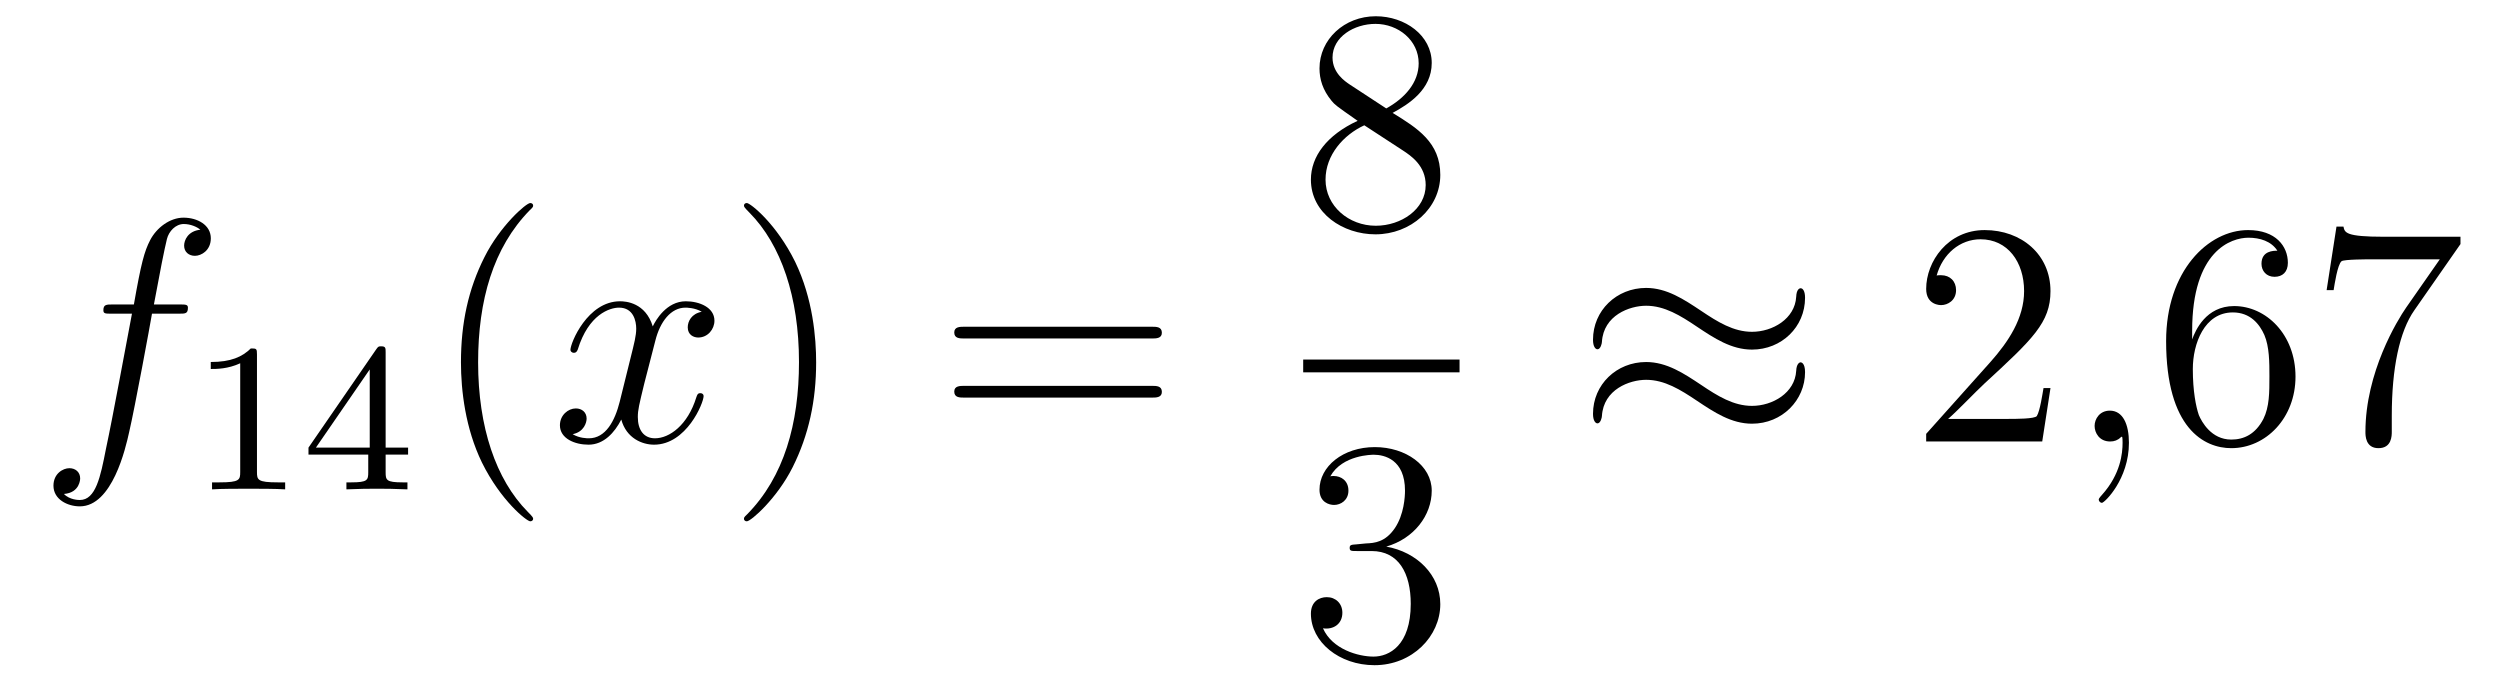 <?xml version='1.0'?>
<!-- This file was generated by dvisvgm 1.14.1 -->
<svg height='26pt' version='1.1' viewBox='0 -26 94 26' width='94pt' xmlns='http://www.w3.org/2000/svg' xmlns:xlink='http://www.w3.org/1999/xlink'>
<g id='page1'>
<g transform='matrix(1 0 0 1 -127 641)'>
<path d='M133.732 -655.206C133.971 -655.206 134.066 -655.206 134.066 -655.433C134.066 -655.552 133.971 -655.552 133.755 -655.552H132.787C133.014 -656.783 133.182 -657.632 133.277 -658.015C133.349 -658.302 133.6 -658.577 133.911 -658.577C134.162 -658.577 134.413 -658.469 134.532 -658.362C134.066 -658.314 133.923 -657.967 133.923 -657.764C133.923 -657.525 134.102 -657.381 134.329 -657.381C134.568 -657.381 134.927 -657.584 134.927 -658.039C134.927 -658.541 134.425 -658.816 133.899 -658.816C133.385 -658.816 132.883 -658.433 132.644 -657.967C132.428 -657.548 132.309 -657.118 132.034 -655.552H131.233C131.006 -655.552 130.887 -655.552 130.887 -655.337C130.887 -655.206 130.958 -655.206 131.197 -655.206H131.962C131.747 -654.094 131.257 -651.392 130.982 -650.113C130.779 -649.073 130.6 -648.2 130.002 -648.2C129.966 -648.2 129.619 -648.2 129.404 -648.427C130.014 -648.475 130.014 -649.001 130.014 -649.013C130.014 -649.252 129.834 -649.396 129.608 -649.396C129.368 -649.396 129.01 -649.192 129.01 -648.738C129.01 -648.224 129.536 -647.961 130.002 -647.961C131.221 -647.961 131.723 -650.149 131.855 -650.747C132.07 -651.667 132.656 -654.847 132.715 -655.206H133.732Z' fill-rule='evenodd'/>
<path d='M136.662 -653.676C136.662 -653.891 136.646 -653.899 136.431 -653.899C136.104 -653.58 135.682 -653.389 134.925 -653.389V-653.126C135.14 -653.126 135.57 -653.126 136.032 -653.341V-649.253C136.032 -648.958 136.009 -648.863 135.252 -648.863H134.973V-648.6C135.299 -648.624 135.985 -648.624 136.343 -648.624C136.702 -648.624 137.395 -648.624 137.722 -648.6V-648.863H137.443C136.686 -648.863 136.662 -648.958 136.662 -649.253V-653.676ZM141.5 -653.756C141.5 -653.915 141.5 -653.979 141.332 -653.979C141.229 -653.979 141.221 -653.971 141.141 -653.859L138.599 -650.17V-649.907H140.846V-649.245C140.846 -648.951 140.822 -648.863 140.209 -648.863H140.025V-648.6C140.703 -648.624 140.719 -648.624 141.173 -648.624S141.643 -648.624 142.32 -648.6V-648.863H142.137C141.523 -648.863 141.5 -648.951 141.5 -649.245V-649.907H142.344V-650.17H141.5V-653.756ZM140.902 -653.11V-650.17H138.878L140.902 -653.11Z' fill-rule='evenodd'/>
<path d='M147.045 -647.495C147.045 -647.531 147.045 -647.555 146.842 -647.758C145.647 -648.966 144.977 -650.938 144.977 -653.377C144.977 -655.696 145.539 -657.692 146.926 -659.103C147.045 -659.21 147.045 -659.234 147.045 -659.27C147.045 -659.342 146.985 -659.366 146.937 -659.366C146.782 -659.366 145.802 -658.505 145.216 -657.333C144.607 -656.126 144.332 -654.847 144.332 -653.377C144.332 -652.312 144.499 -650.89 145.12 -649.611C145.826 -648.177 146.806 -647.399 146.937 -647.399C146.985 -647.399 147.045 -647.423 147.045 -647.495Z' fill-rule='evenodd'/>
<path d='M153.385 -655.277C153.002 -655.206 152.859 -654.919 152.859 -654.692C152.859 -654.405 153.086 -654.309 153.253 -654.309C153.612 -654.309 153.863 -654.62 153.863 -654.942C153.863 -655.445 153.289 -655.672 152.787 -655.672C152.058 -655.672 151.651 -654.954 151.544 -654.727C151.269 -655.624 150.528 -655.672 150.313 -655.672C149.093 -655.672 148.448 -654.106 148.448 -653.843C148.448 -653.795 148.495 -653.735 148.579 -653.735C148.675 -653.735 148.699 -653.807 148.723 -653.855C149.129 -655.182 149.93 -655.433 150.277 -655.433C150.815 -655.433 150.922 -654.931 150.922 -654.644C150.922 -654.381 150.85 -654.106 150.707 -653.532L150.301 -651.894C150.121 -651.177 149.775 -650.52 149.141 -650.52C149.081 -650.52 148.783 -650.52 148.531 -650.675C148.962 -650.759 149.057 -651.117 149.057 -651.261C149.057 -651.5 148.878 -651.643 148.651 -651.643C148.364 -651.643 148.053 -651.392 148.053 -651.01C148.053 -650.508 148.615 -650.28 149.129 -650.28C149.703 -650.28 150.11 -650.735 150.36 -651.225C150.552 -650.52 151.149 -650.28 151.592 -650.28C152.811 -650.28 153.456 -651.847 153.456 -652.109C153.456 -652.169 153.409 -652.217 153.337 -652.217C153.23 -652.217 153.217 -652.157 153.182 -652.062C152.859 -651.01 152.166 -650.52 151.628 -650.52C151.209 -650.52 150.982 -650.83 150.982 -651.32C150.982 -651.583 151.03 -651.775 151.221 -652.564L151.64 -654.189C151.819 -654.907 152.225 -655.433 152.775 -655.433C152.799 -655.433 153.134 -655.433 153.385 -655.277Z' fill-rule='evenodd'/>
<path d='M157.687 -653.377C157.687 -654.285 157.568 -655.767 156.898 -657.154C156.193 -658.588 155.213 -659.366 155.081 -659.366C155.033 -659.366 154.974 -659.342 154.974 -659.27C154.974 -659.234 154.974 -659.21 155.177 -659.007C156.372 -657.8 157.042 -655.827 157.042 -653.388C157.042 -651.069 156.48 -649.073 155.093 -647.662C154.974 -647.555 154.974 -647.531 154.974 -647.495C154.974 -647.423 155.033 -647.399 155.081 -647.399C155.237 -647.399 156.217 -648.26 156.803 -649.432C157.413 -650.651 157.687 -651.942 157.687 -653.377Z' fill-rule='evenodd'/>
<path d='M170.304 -654.273C170.471 -654.273 170.686 -654.273 170.686 -654.488C170.686 -654.715 170.483 -654.715 170.304 -654.715H163.263C163.095 -654.715 162.88 -654.715 162.88 -654.5C162.88 -654.273 163.084 -654.273 163.263 -654.273H170.304ZM170.304 -652.05C170.471 -652.05 170.686 -652.05 170.686 -652.265C170.686 -652.492 170.483 -652.492 170.304 -652.492H163.263C163.095 -652.492 162.88 -652.492 162.88 -652.277C162.88 -652.05 163.084 -652.05 163.263 -652.05H170.304Z' fill-rule='evenodd'/>
<path d='M179.362 -662.755C179.96 -663.078 180.833 -663.628 180.833 -664.632C180.833 -665.672 179.828 -666.389 178.729 -666.389C177.545 -666.389 176.613 -665.517 176.613 -664.429C176.613 -664.023 176.733 -663.616 177.067 -663.21C177.199 -663.054 177.211 -663.042 178.047 -662.457C176.888 -661.919 176.29 -661.118 176.29 -660.245C176.29 -658.978 177.498 -658.189 178.717 -658.189C180.044 -658.189 181.155 -659.169 181.155 -660.424C181.155 -661.644 180.295 -662.182 179.362 -662.755ZM177.737 -663.831C177.581 -663.939 177.103 -664.25 177.103 -664.835C177.103 -665.613 177.916 -666.102 178.717 -666.102C179.577 -666.102 180.342 -665.481 180.342 -664.62C180.342 -663.891 179.817 -663.305 179.123 -662.923L177.737 -663.831ZM178.298 -662.289L179.745 -661.345C180.056 -661.142 180.606 -660.771 180.606 -660.042C180.606 -659.133 179.685 -658.512 178.729 -658.512C177.713 -658.512 176.84 -659.253 176.84 -660.245C176.84 -661.177 177.521 -661.931 178.298 -662.289Z' fill-rule='evenodd'/>
<path d='M176 -653H181.879V-653.481H176'/>
<path d='M178 -646.532C177.796 -646.52 177.748 -646.507 177.748 -646.4C177.748 -646.281 177.808 -646.281 178.023 -646.281H178.573C179.589 -646.281 180.044 -645.444 180.044 -644.296C180.044 -642.73 179.231 -642.312 178.645 -642.312C178.071 -642.312 177.091 -642.587 176.744 -643.376C177.127 -643.316 177.473 -643.531 177.473 -643.961C177.473 -644.308 177.222 -644.547 176.888 -644.547C176.601 -644.547 176.29 -644.38 176.29 -643.926C176.29 -642.862 177.354 -641.989 178.681 -641.989C180.103 -641.989 181.155 -643.077 181.155 -644.284C181.155 -645.384 180.271 -646.245 179.123 -646.448C180.163 -646.747 180.833 -647.619 180.833 -648.552C180.833 -649.496 179.853 -650.189 178.693 -650.189C177.498 -650.189 176.613 -649.46 176.613 -648.588C176.613 -648.109 176.983 -648.014 177.163 -648.014C177.414 -648.014 177.701 -648.193 177.701 -648.552C177.701 -648.934 177.414 -649.102 177.151 -649.102C177.079 -649.102 177.055 -649.102 177.019 -649.09C177.473 -649.902 178.597 -649.902 178.657 -649.902C179.052 -649.902 179.828 -649.723 179.828 -648.552C179.828 -648.325 179.793 -647.655 179.446 -647.141C179.088 -646.615 178.681 -646.579 178.358 -646.567L178 -646.532Z' fill-rule='evenodd'/>
<path d='M194.87 -655.803C194.87 -656.054 194.788 -656.162 194.704 -656.162C194.656 -656.162 194.548 -656.114 194.537 -655.839C194.489 -655.014 193.651 -654.524 192.875 -654.524C192.181 -654.524 191.583 -654.895 190.962 -655.313C190.316 -655.743 189.671 -656.174 188.894 -656.174C187.782 -656.174 186.897 -655.325 186.897 -654.225C186.897 -653.962 186.993 -653.867 187.065 -653.867C187.184 -653.867 187.232 -654.094 187.232 -654.142C187.292 -655.146 188.272 -655.504 188.894 -655.504C189.587 -655.504 190.185 -655.134 190.807 -654.715C191.452 -654.285 192.097 -653.855 192.875 -653.855C193.986 -653.855 194.87 -654.703 194.87 -655.803ZM194.87 -653.006C194.87 -653.353 194.728 -653.377 194.704 -653.377C194.656 -653.377 194.548 -653.317 194.537 -653.054C194.489 -652.229 193.651 -651.739 192.875 -651.739C192.181 -651.739 191.583 -652.109 190.962 -652.528C190.316 -652.958 189.671 -653.388 188.894 -653.388C187.782 -653.388 186.897 -652.54 186.897 -651.44C186.897 -651.177 186.993 -651.081 187.065 -651.081C187.184 -651.081 187.232 -651.308 187.232 -651.356C187.292 -652.36 188.272 -652.719 188.894 -652.719C189.587 -652.719 190.185 -652.348 190.807 -651.93C191.452 -651.5 192.097 -651.069 192.875 -651.069C194.01 -651.069 194.87 -651.954 194.87 -653.006Z' fill-rule='evenodd'/>
<path d='M204.098 -652.408H203.836C203.8 -652.205 203.704 -651.547 203.584 -651.356C203.501 -651.249 202.819 -651.249 202.46 -651.249H200.249C200.572 -651.524 201.301 -652.289 201.612 -652.576C203.429 -654.249 204.098 -654.871 204.098 -656.054C204.098 -657.429 203.01 -658.349 201.624 -658.349C200.237 -658.349 199.424 -657.166 199.424 -656.138C199.424 -655.528 199.95 -655.528 199.986 -655.528C200.237 -655.528 200.548 -655.707 200.548 -656.09C200.548 -656.425 200.321 -656.652 199.986 -656.652C199.878 -656.652 199.854 -656.652 199.818 -656.64C200.046 -657.453 200.692 -658.003 201.468 -658.003C202.484 -658.003 203.106 -657.154 203.106 -656.054C203.106 -655.038 202.52 -654.153 201.839 -653.388L199.424 -650.687V-650.4H203.788L204.098 -652.408Z' fill-rule='evenodd'/>
<path d='M207.048 -650.352C207.048 -651.046 206.821 -651.56 206.33 -651.56C205.949 -651.56 205.757 -651.249 205.757 -650.986C205.757 -650.723 205.937 -650.4 206.342 -650.4C206.498 -650.4 206.629 -650.448 206.737 -650.555C206.761 -650.579 206.773 -650.579 206.785 -650.579C206.809 -650.579 206.809 -650.412 206.809 -650.352C206.809 -649.958 206.737 -649.181 206.044 -648.404C205.913 -648.26 205.913 -648.236 205.913 -648.213C205.913 -648.153 205.973 -648.093 206.032 -648.093C206.128 -648.093 207.048 -648.978 207.048 -650.352Z' fill-rule='evenodd'/>
<path d='M209.425 -654.56C209.425 -657.584 210.896 -658.062 211.542 -658.062C211.972 -658.062 212.402 -657.931 212.629 -657.573C212.486 -657.573 212.032 -657.573 212.032 -657.082C212.032 -656.819 212.212 -656.592 212.522 -656.592C212.821 -656.592 213.024 -656.772 213.024 -657.118C213.024 -657.74 212.57 -658.349 211.53 -658.349C210.024 -658.349 208.446 -656.808 208.446 -654.177C208.446 -650.89 209.88 -650.149 210.896 -650.149C212.2 -650.149 213.311 -651.285 213.311 -652.839C213.311 -654.428 212.2 -655.492 211.004 -655.492C209.94 -655.492 209.545 -654.572 209.425 -654.237V-654.56ZM210.896 -650.472C210.143 -650.472 209.784 -651.141 209.677 -651.392C209.569 -651.703 209.45 -652.289 209.45 -653.126C209.45 -654.07 209.88 -655.253 210.956 -655.253C211.613 -655.253 211.96 -654.811 212.14 -654.405C212.33 -653.962 212.33 -653.365 212.33 -652.851C212.33 -652.241 212.33 -651.703 212.104 -651.249C211.805 -650.675 211.374 -650.472 210.896 -650.472ZM219.514 -657.823V-658.098H216.632C215.186 -658.098 215.162 -658.254 215.114 -658.481H214.852L214.481 -656.09H214.744C214.78 -656.305 214.888 -657.047 215.042 -657.178C215.138 -657.25 216.035 -657.25 216.203 -657.25H218.737L217.47 -655.433C217.147 -654.967 215.94 -653.006 215.94 -650.759C215.94 -650.627 215.94 -650.149 216.43 -650.149C216.931 -650.149 216.931 -650.615 216.931 -650.771V-651.368C216.931 -653.149 217.218 -654.536 217.781 -655.337L219.514 -657.823Z' fill-rule='evenodd'/>
</g>
</g>
</svg>
